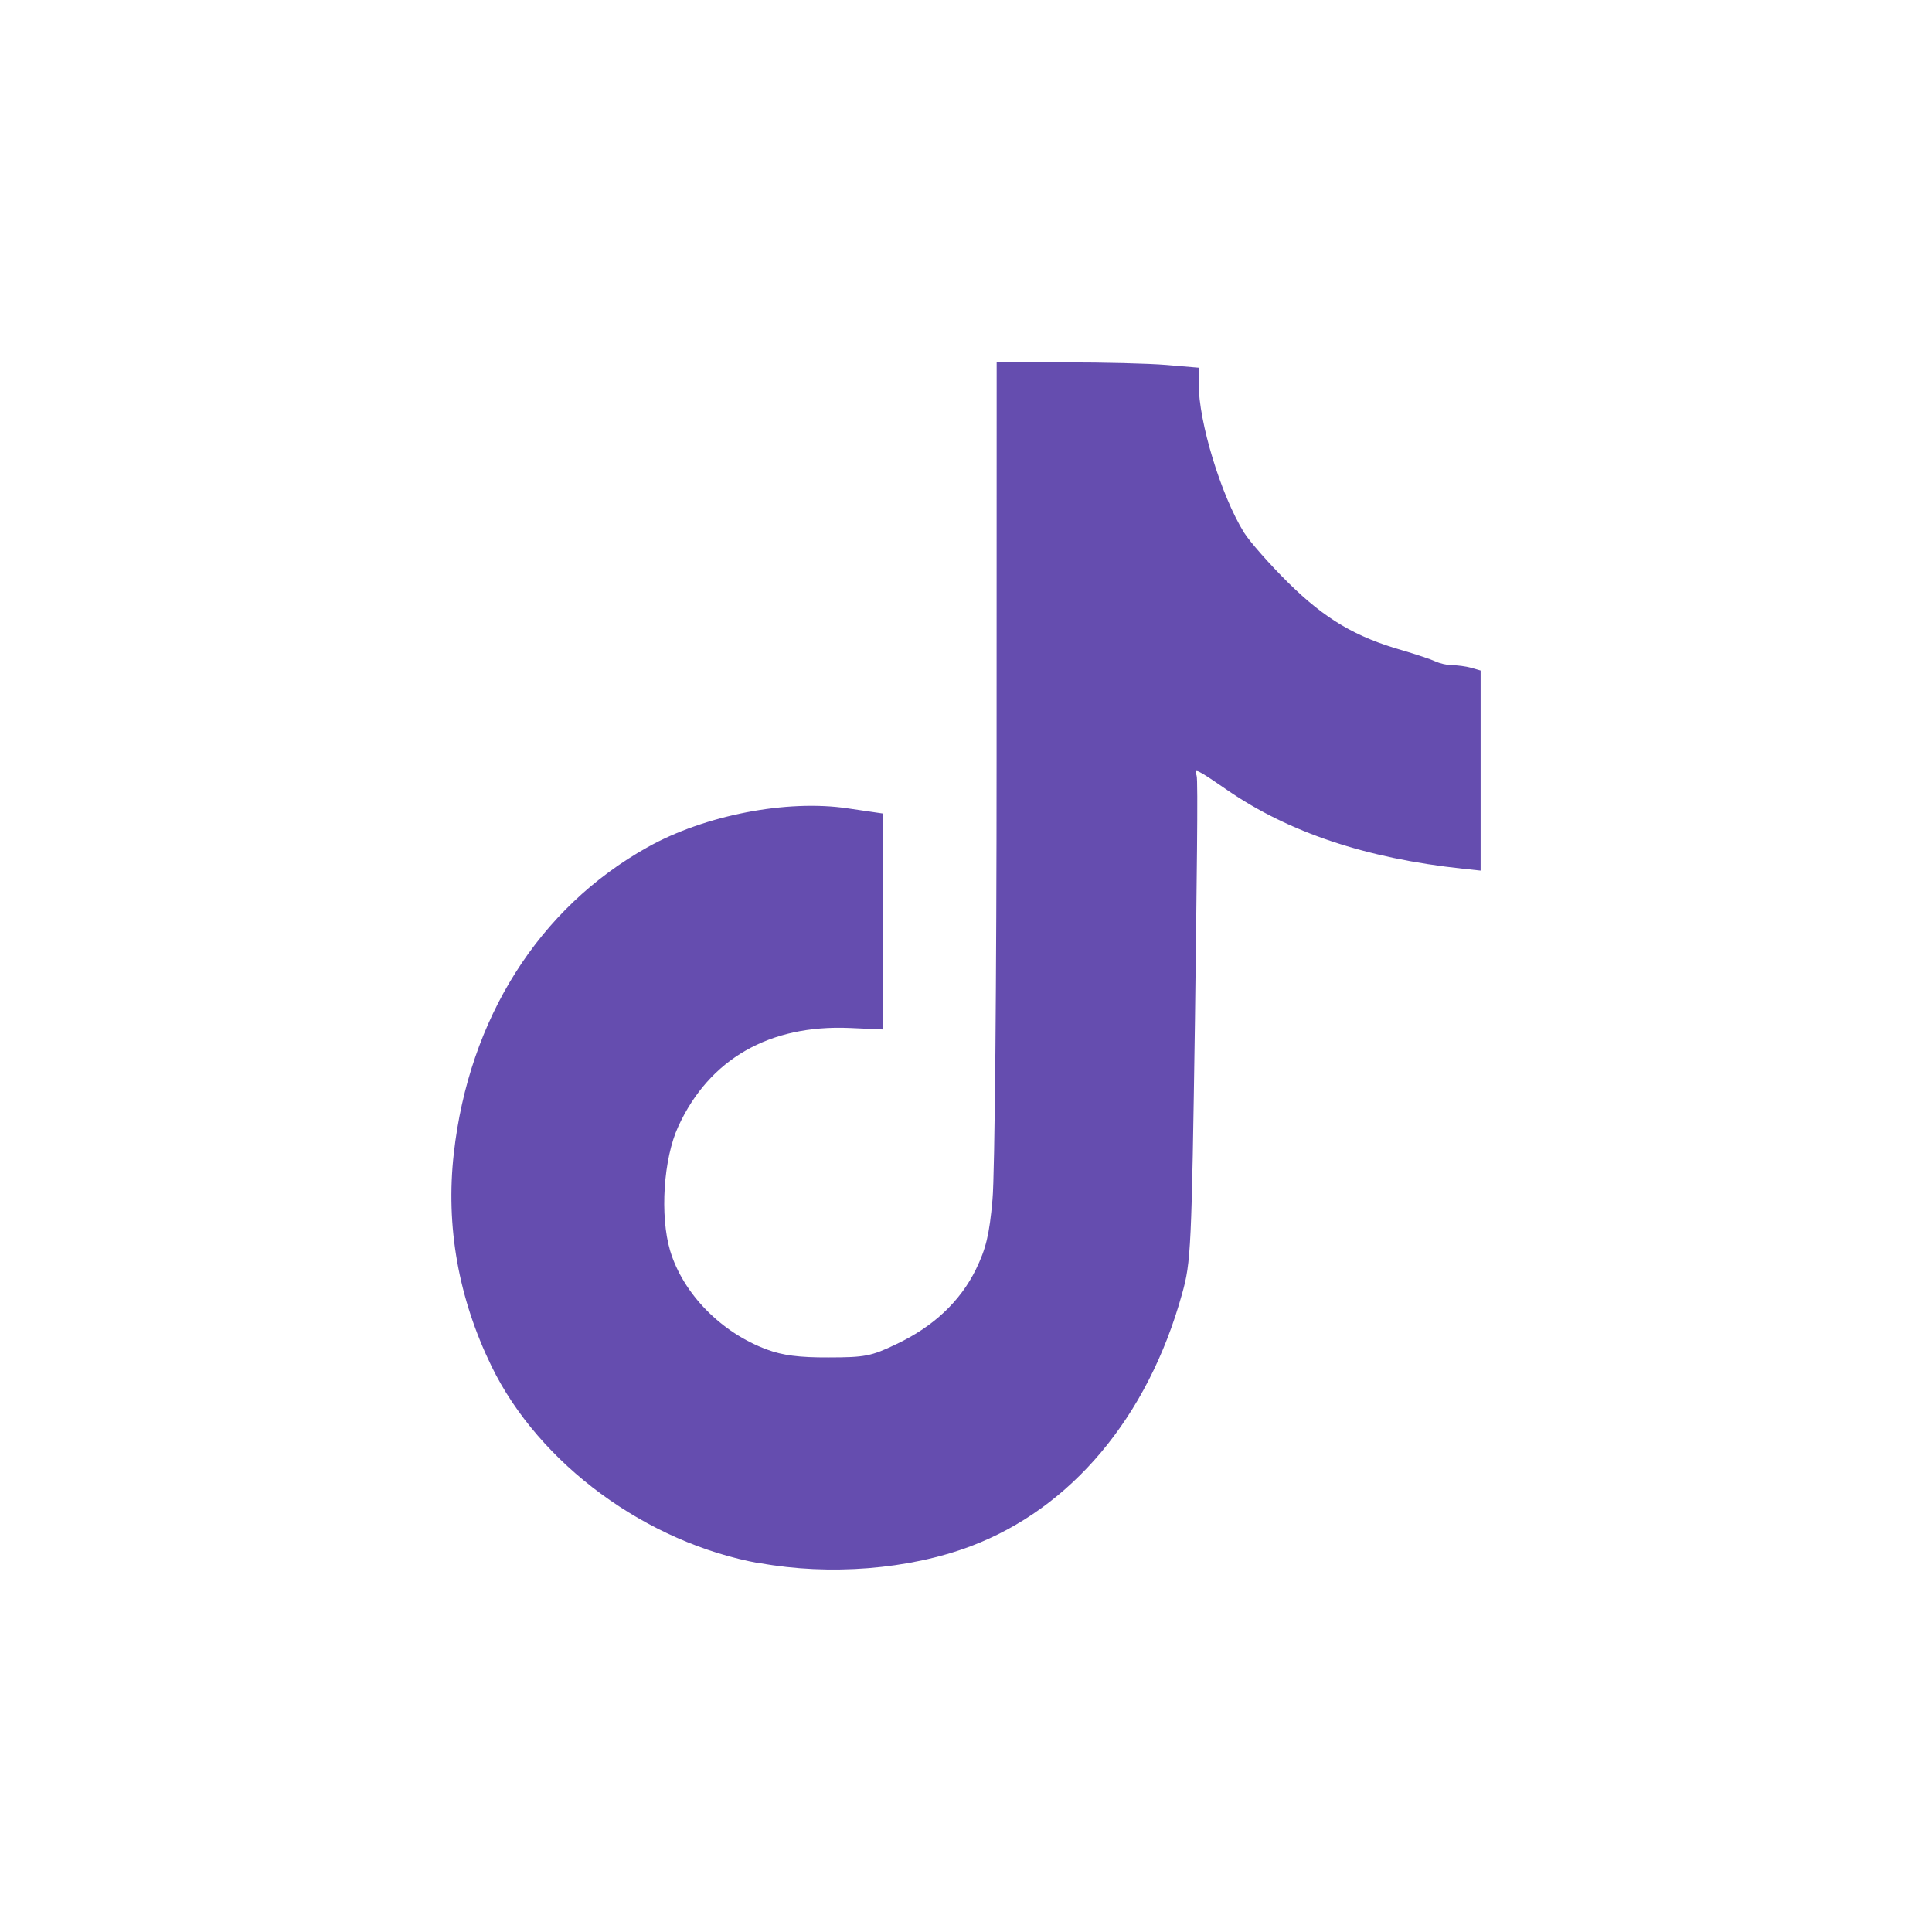 <?xml version="1.0" encoding="UTF-8" standalone="no"?>
<!-- Created with Inkscape (http://www.inkscape.org/) -->

<svg
   width="53.503"
   height="53.503"
   viewBox="0 0 14.156 14.156"
   version="1.1"
   id="svg1"
   xml:space="preserve"
   inkscape:version="1.3 (0e150ed6c4, 2023-07-21)"
   sodipodi:docname="Mockup.svg"
   inkscape:export-filename="website\images\insta_logo_blue.svg"
   inkscape:export-xdpi="96"
   inkscape:export-ydpi="96"
   xmlns:inkscape="http://www.inkscape.org/namespaces/inkscape"
   xmlns:sodipodi="http://sodipodi.sourceforge.net/DTD/sodipodi-0.dtd"
   xmlns="http://www.w3.org/2000/svg"
   xmlns:svg="http://www.w3.org/2000/svg"><sodipodi:namedview
     id="namedview1"
     pagecolor="#505050"
     bordercolor="#eeeeee"
     borderopacity="1"
     inkscape:showpageshadow="0"
     inkscape:pageopacity="0"
     inkscape:pagecheckerboard="0"
     inkscape:deskcolor="#505050"
     inkscape:document-units="mm"
     inkscape:zoom="0.51213162"
     inkscape:cx="94.702217"
     inkscape:cy="366.11682"
     inkscape:window-width="1920"
     inkscape:window-height="1009"
     inkscape:window-x="-8"
     inkscape:window-y="-5"
     inkscape:window-maximized="1"
     inkscape:current-layer="layer1"
     showgrid="false" /><defs
     id="defs1" /><g
     inkscape:label="Calque 1"
     inkscape:groupmode="layer"
     id="layer1"
     transform="translate(-1002.925,80.577)"><path
       d="m 1008.493,-69.122 c -0.832,-0.15 -1.618,-0.728 -1.967,-1.445 -0.242,-0.498 -0.336,-1.025 -0.276,-1.558 0.111,-0.989 0.623,-1.799 1.419,-2.244 0.419,-0.235 1.021,-0.352 1.468,-0.285 l 0.259,0.038 10e-5,0.791 v 0.791 l -0.245,-0.011 c -0.59,-0.025 -1.029,0.228 -1.256,0.721 -0.109,0.236 -0.136,0.655 -0.06,0.911 0.095,0.315 0.373,0.6 0.709,0.724 0.115,0.043 0.238,0.059 0.451,0.058 0.265,-3.12e-4 0.313,-0.008 0.499,-0.098 0.269,-0.127 0.466,-0.312 0.581,-0.546 0.074,-0.152 0.099,-0.253 0.122,-0.512 0.017,-0.178 0.03,-1.631 0.03,-3.229 l 6e-4,-2.906 h 0.504 c 0.277,0 0.61,0.008 0.74,0.019 l 0.236,0.02 v 0.117 c 0,0.281 0.164,0.82 0.333,1.092 0.043,0.068 0.189,0.234 0.327,0.37 0.266,0.262 0.49,0.395 0.836,0.493 0.102,0.03 0.209,0.066 0.238,0.08 0.03,0.014 0.085,0.028 0.123,0.028 0.039,3.06e-4 0.101,0.008 0.139,0.019 l 0.07,0.02 v 0.733 0.733 l -0.131,-0.014 c -0.709,-0.076 -1.275,-0.266 -1.727,-0.577 -0.225,-0.155 -0.244,-0.164 -0.223,-0.105 0.012,0.022 0,0.829 -0.012,1.796 -0.025,1.676 -0.029,1.769 -0.095,2.003 -0.25,0.901 -0.811,1.57 -1.55,1.848 -0.452,0.17 -1.03,0.216 -1.544,0.123 z"
       id="path31"
       style="fill:#654daf;fill-opacity:1;stroke:none;stroke-width:0.172" /></g></svg>
